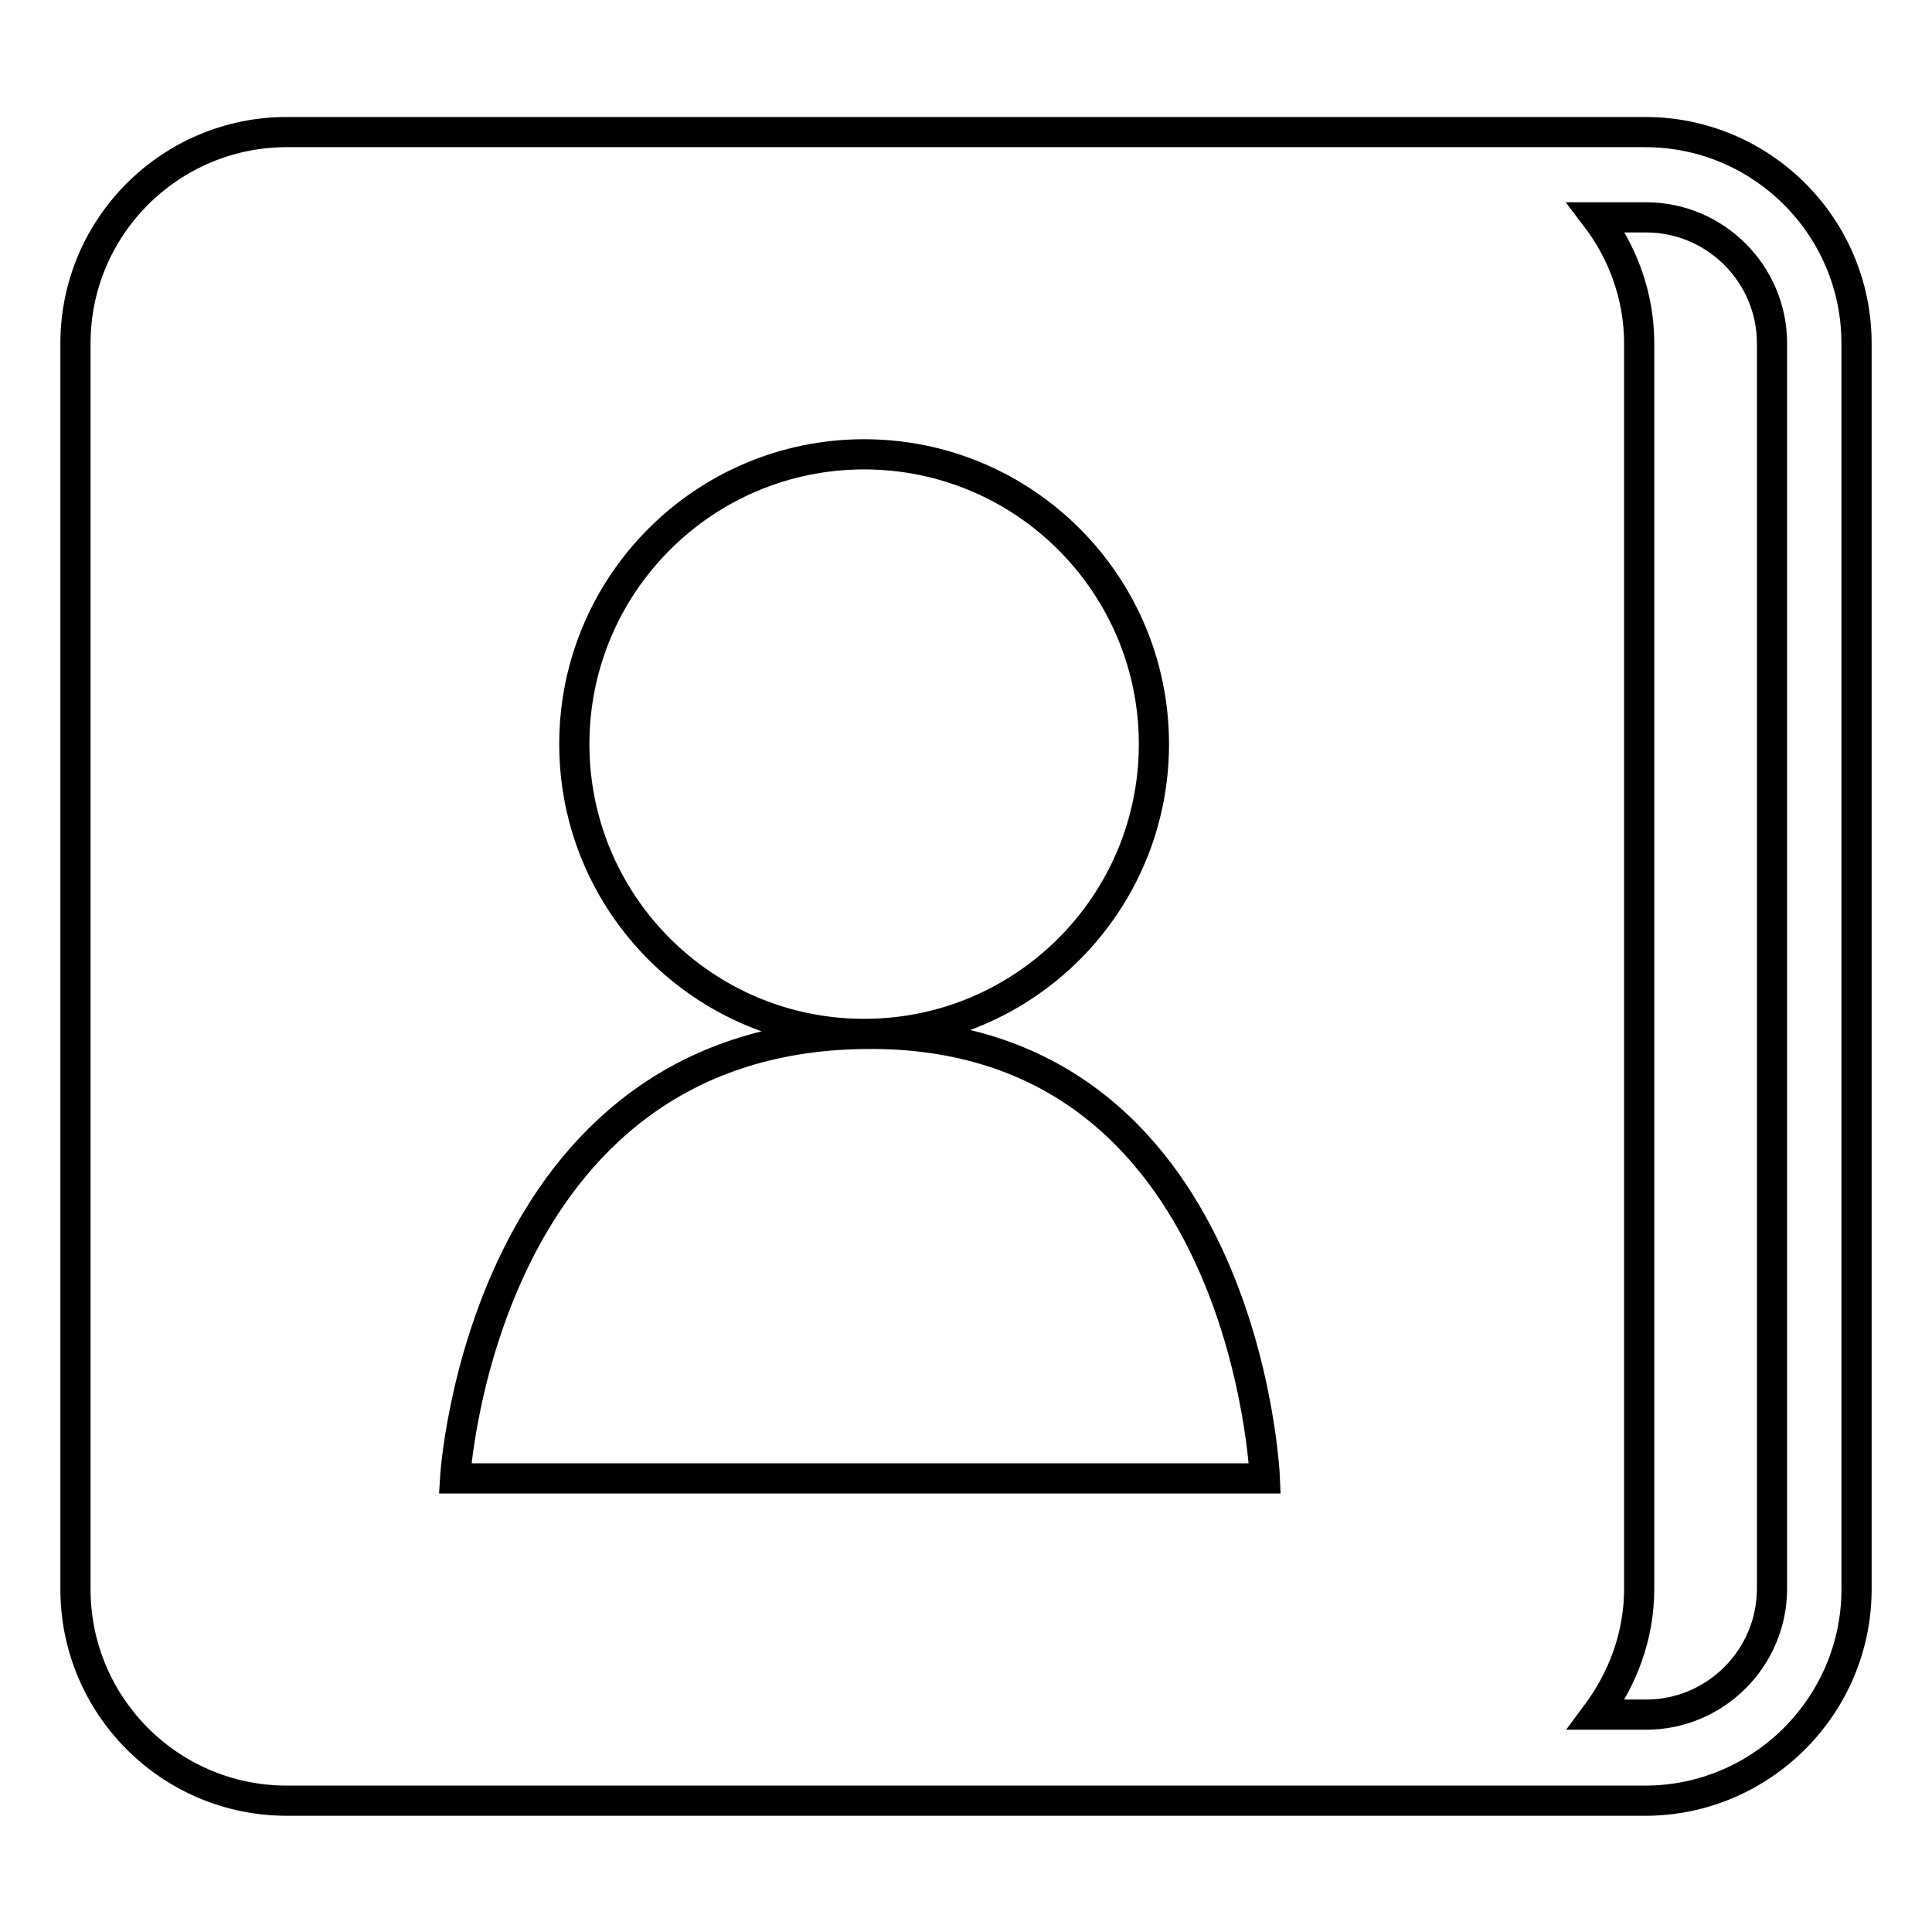 <?xml version="1.0" encoding="utf-8"?>
<!-- Svg Vector Icons : http://www.onlinewebfonts.com/icon -->
<!DOCTYPE svg PUBLIC "-//W3C//DTD SVG 1.1//EN" "http://www.w3.org/Graphics/SVG/1.1/DTD/svg11.dtd">
<svg version="1.1" xmlns="http://www.w3.org/2000/svg" xmlns:xlink="http://www.w3.org/1999/xlink" x="0px" y="0px" viewBox="0 0 256 256" enable-background="new 0 0 256 256" xml:space="preserve">
<g> <path stroke-width="4" fill-opacity="0" stroke="#000000"  d="M218,17.5H38c-15.4,0-28,12.5-28,28v165.1c0,15.4,12.5,28,28,28h180c15.4,0,28-12.6,28-28V45.5 C246,30,233.4,17.5,218,17.5z M60.3,195.9c0,0,3.4-58.3,54.2-58.9c-21.2,0-38.4-17.2-38.4-38.4c0-21.2,17.2-38.4,38.4-38.4 s38.4,17.2,38.4,38.4c0,21.2-17.2,38.4-38.4,38.4c50.7-0.7,53.1,58.9,53.1,58.9H60.3z M234.8,210.5c0,9.2-7.5,16.7-16.7,16.7h-6.6 c3.5-4.7,5.7-10.4,5.7-16.7V45.5c0-6.3-2.2-12.1-5.7-16.7h6.6c9.2,0,16.7,7.5,16.7,16.7L234.8,210.5L234.8,210.5z"/></g>
</svg>